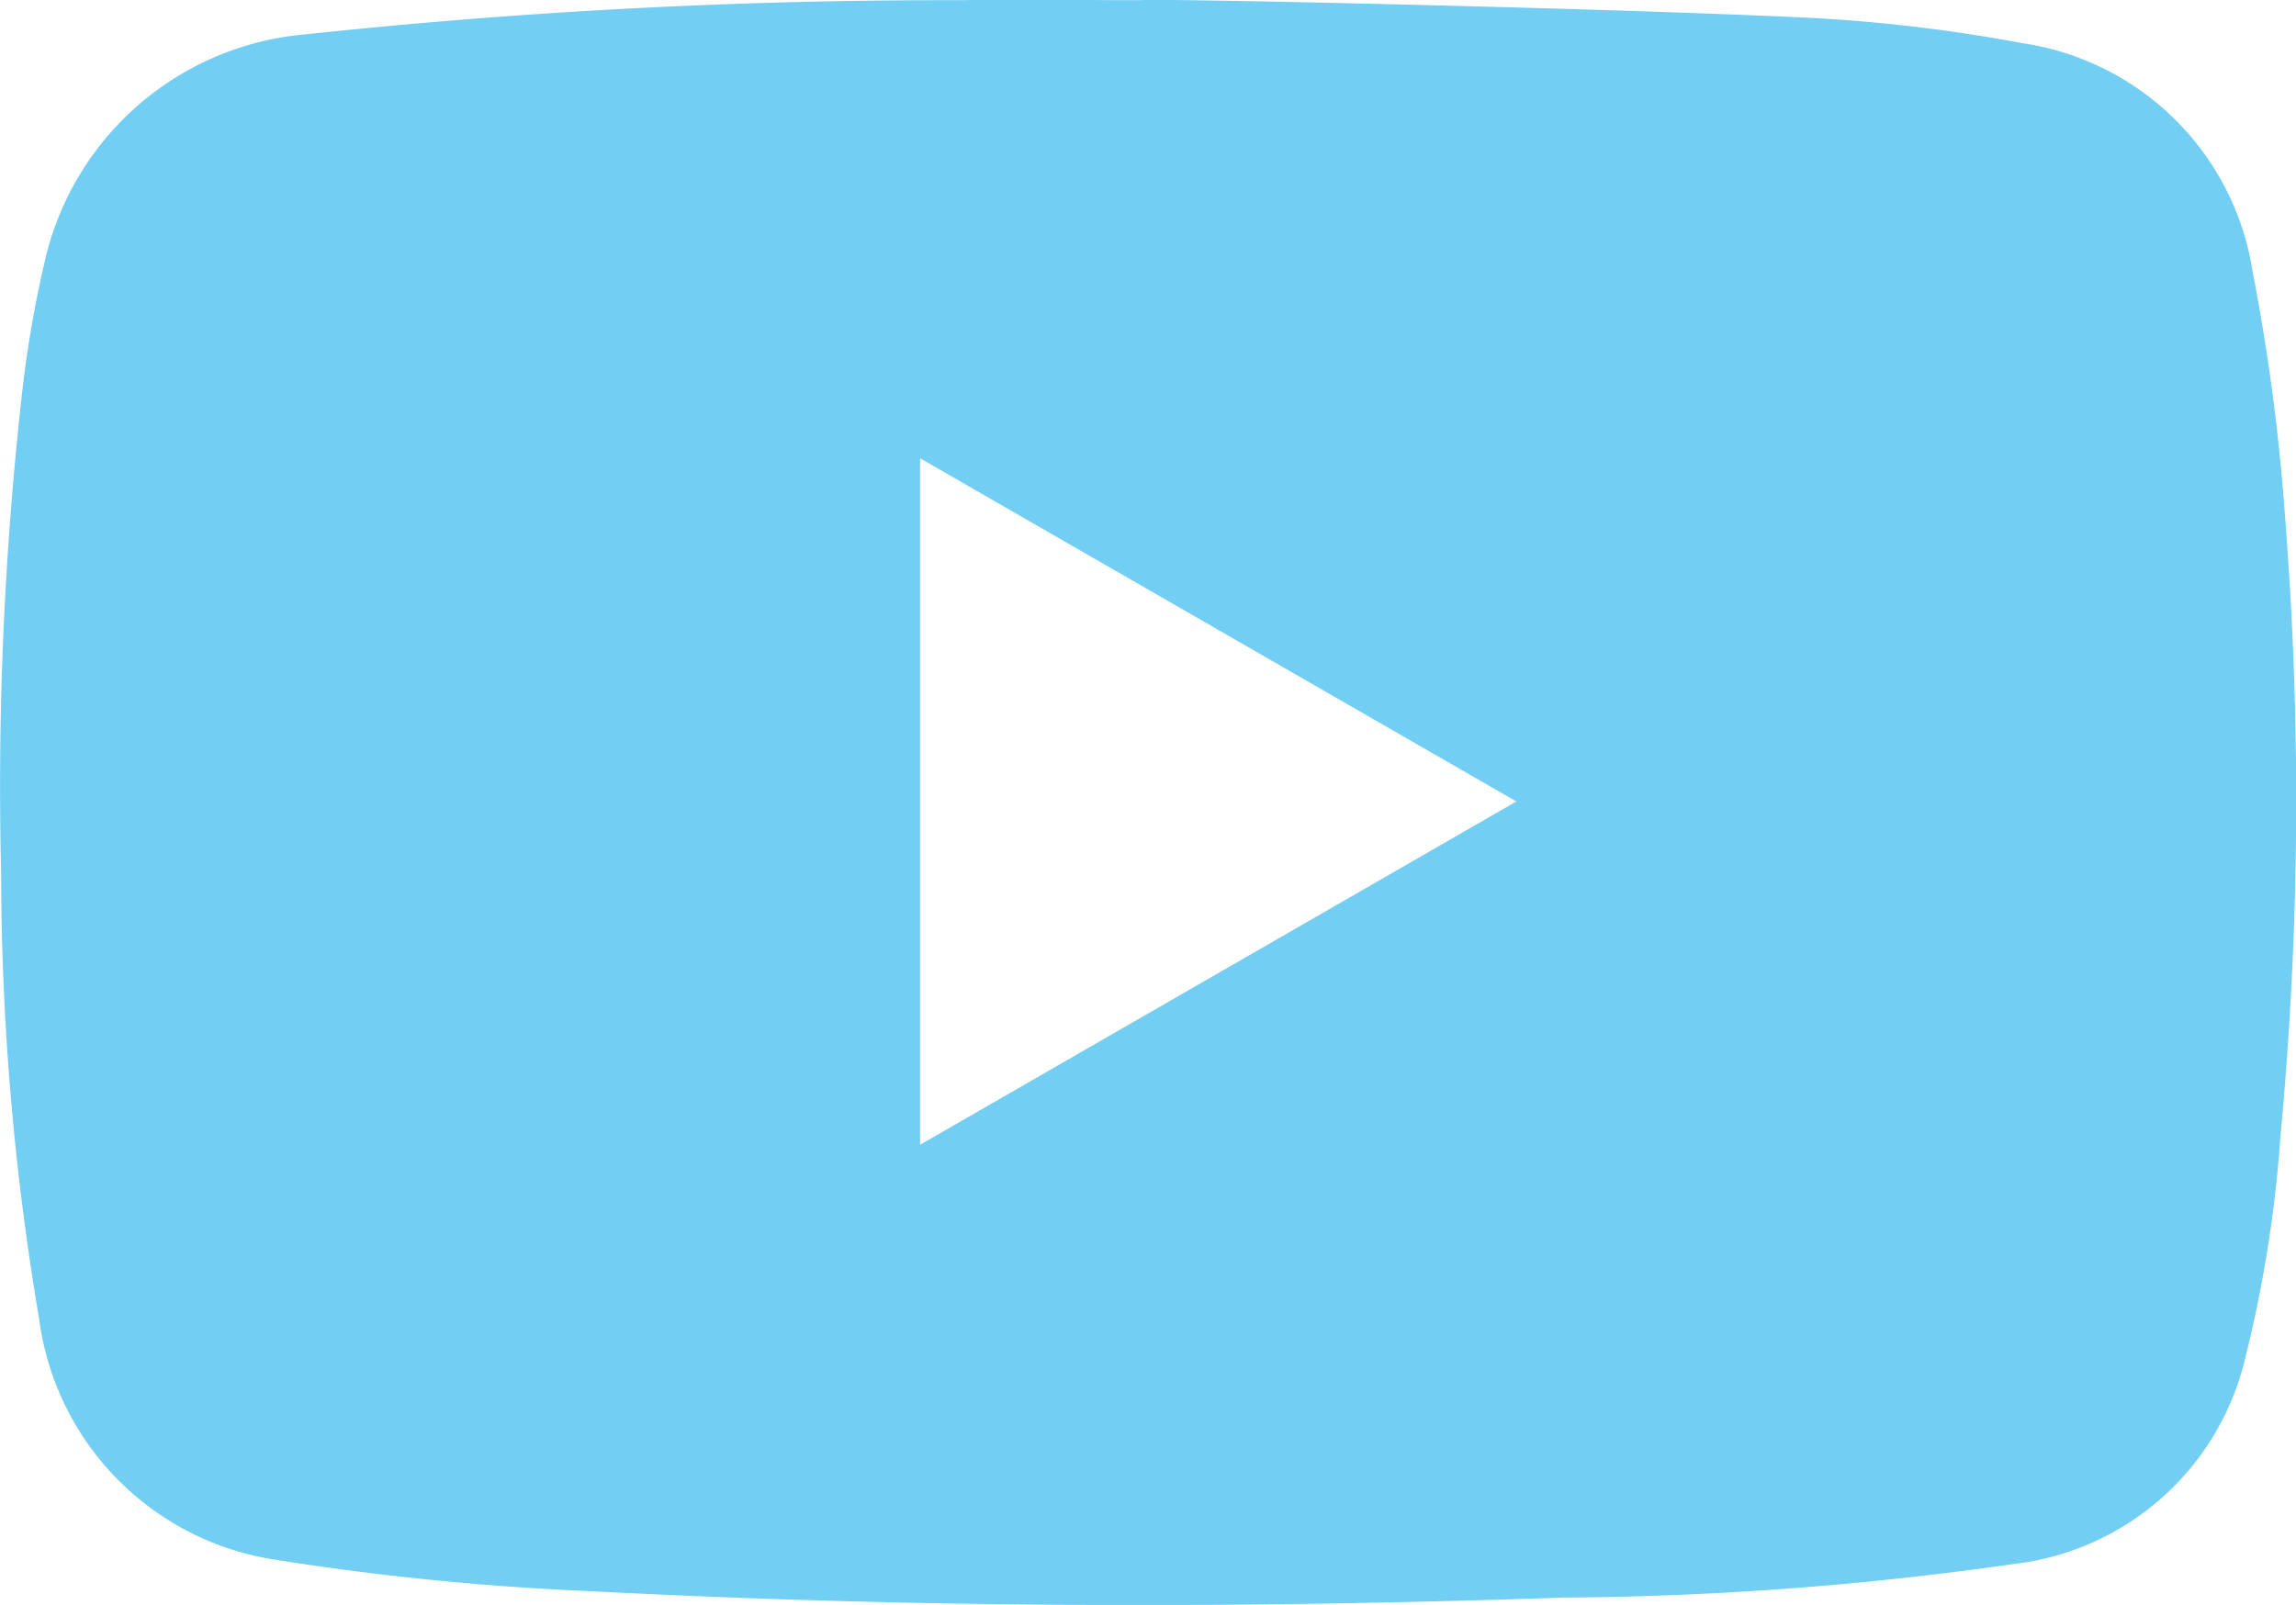 <svg xmlns="http://www.w3.org/2000/svg" width="21.899" height="15.311" viewBox="0 0 21.899 15.311">
  <path id="Path_36" data-name="Path 36" d="M763,259.6a15.325,15.325,0,0,1,2.208.251,2.607,2.607,0,0,1,2.191,2.188,19.565,19.565,0,0,1,.306,2.31,34.383,34.383,0,0,1-.043,5.939,12.267,12.267,0,0,1-.347,2.154,2.571,2.571,0,0,1-2.192,1.916,31.569,31.569,0,0,1-4.308.321c-3.089.106-6.178.1-9.265-.061a26.181,26.181,0,0,1-3.01-.3,2.675,2.675,0,0,1-2.255-2.3,25.527,25.527,0,0,1-.362-4.246,33.672,33.672,0,0,1,.192-4.516,10.82,10.82,0,0,1,.242-1.4,2.794,2.794,0,0,1,2.466-2.09,57.5,57.5,0,0,1,6.245-.326c.578-.01,1.155,0,1.733,0C756.8,259.42,760.933,259.506,763,259.6Zm-8.312,10.759,5.687-3.275-5.687-3.274Z" transform="translate(-745.912 -259.438)" fill="#72cef2"/>
</svg>
